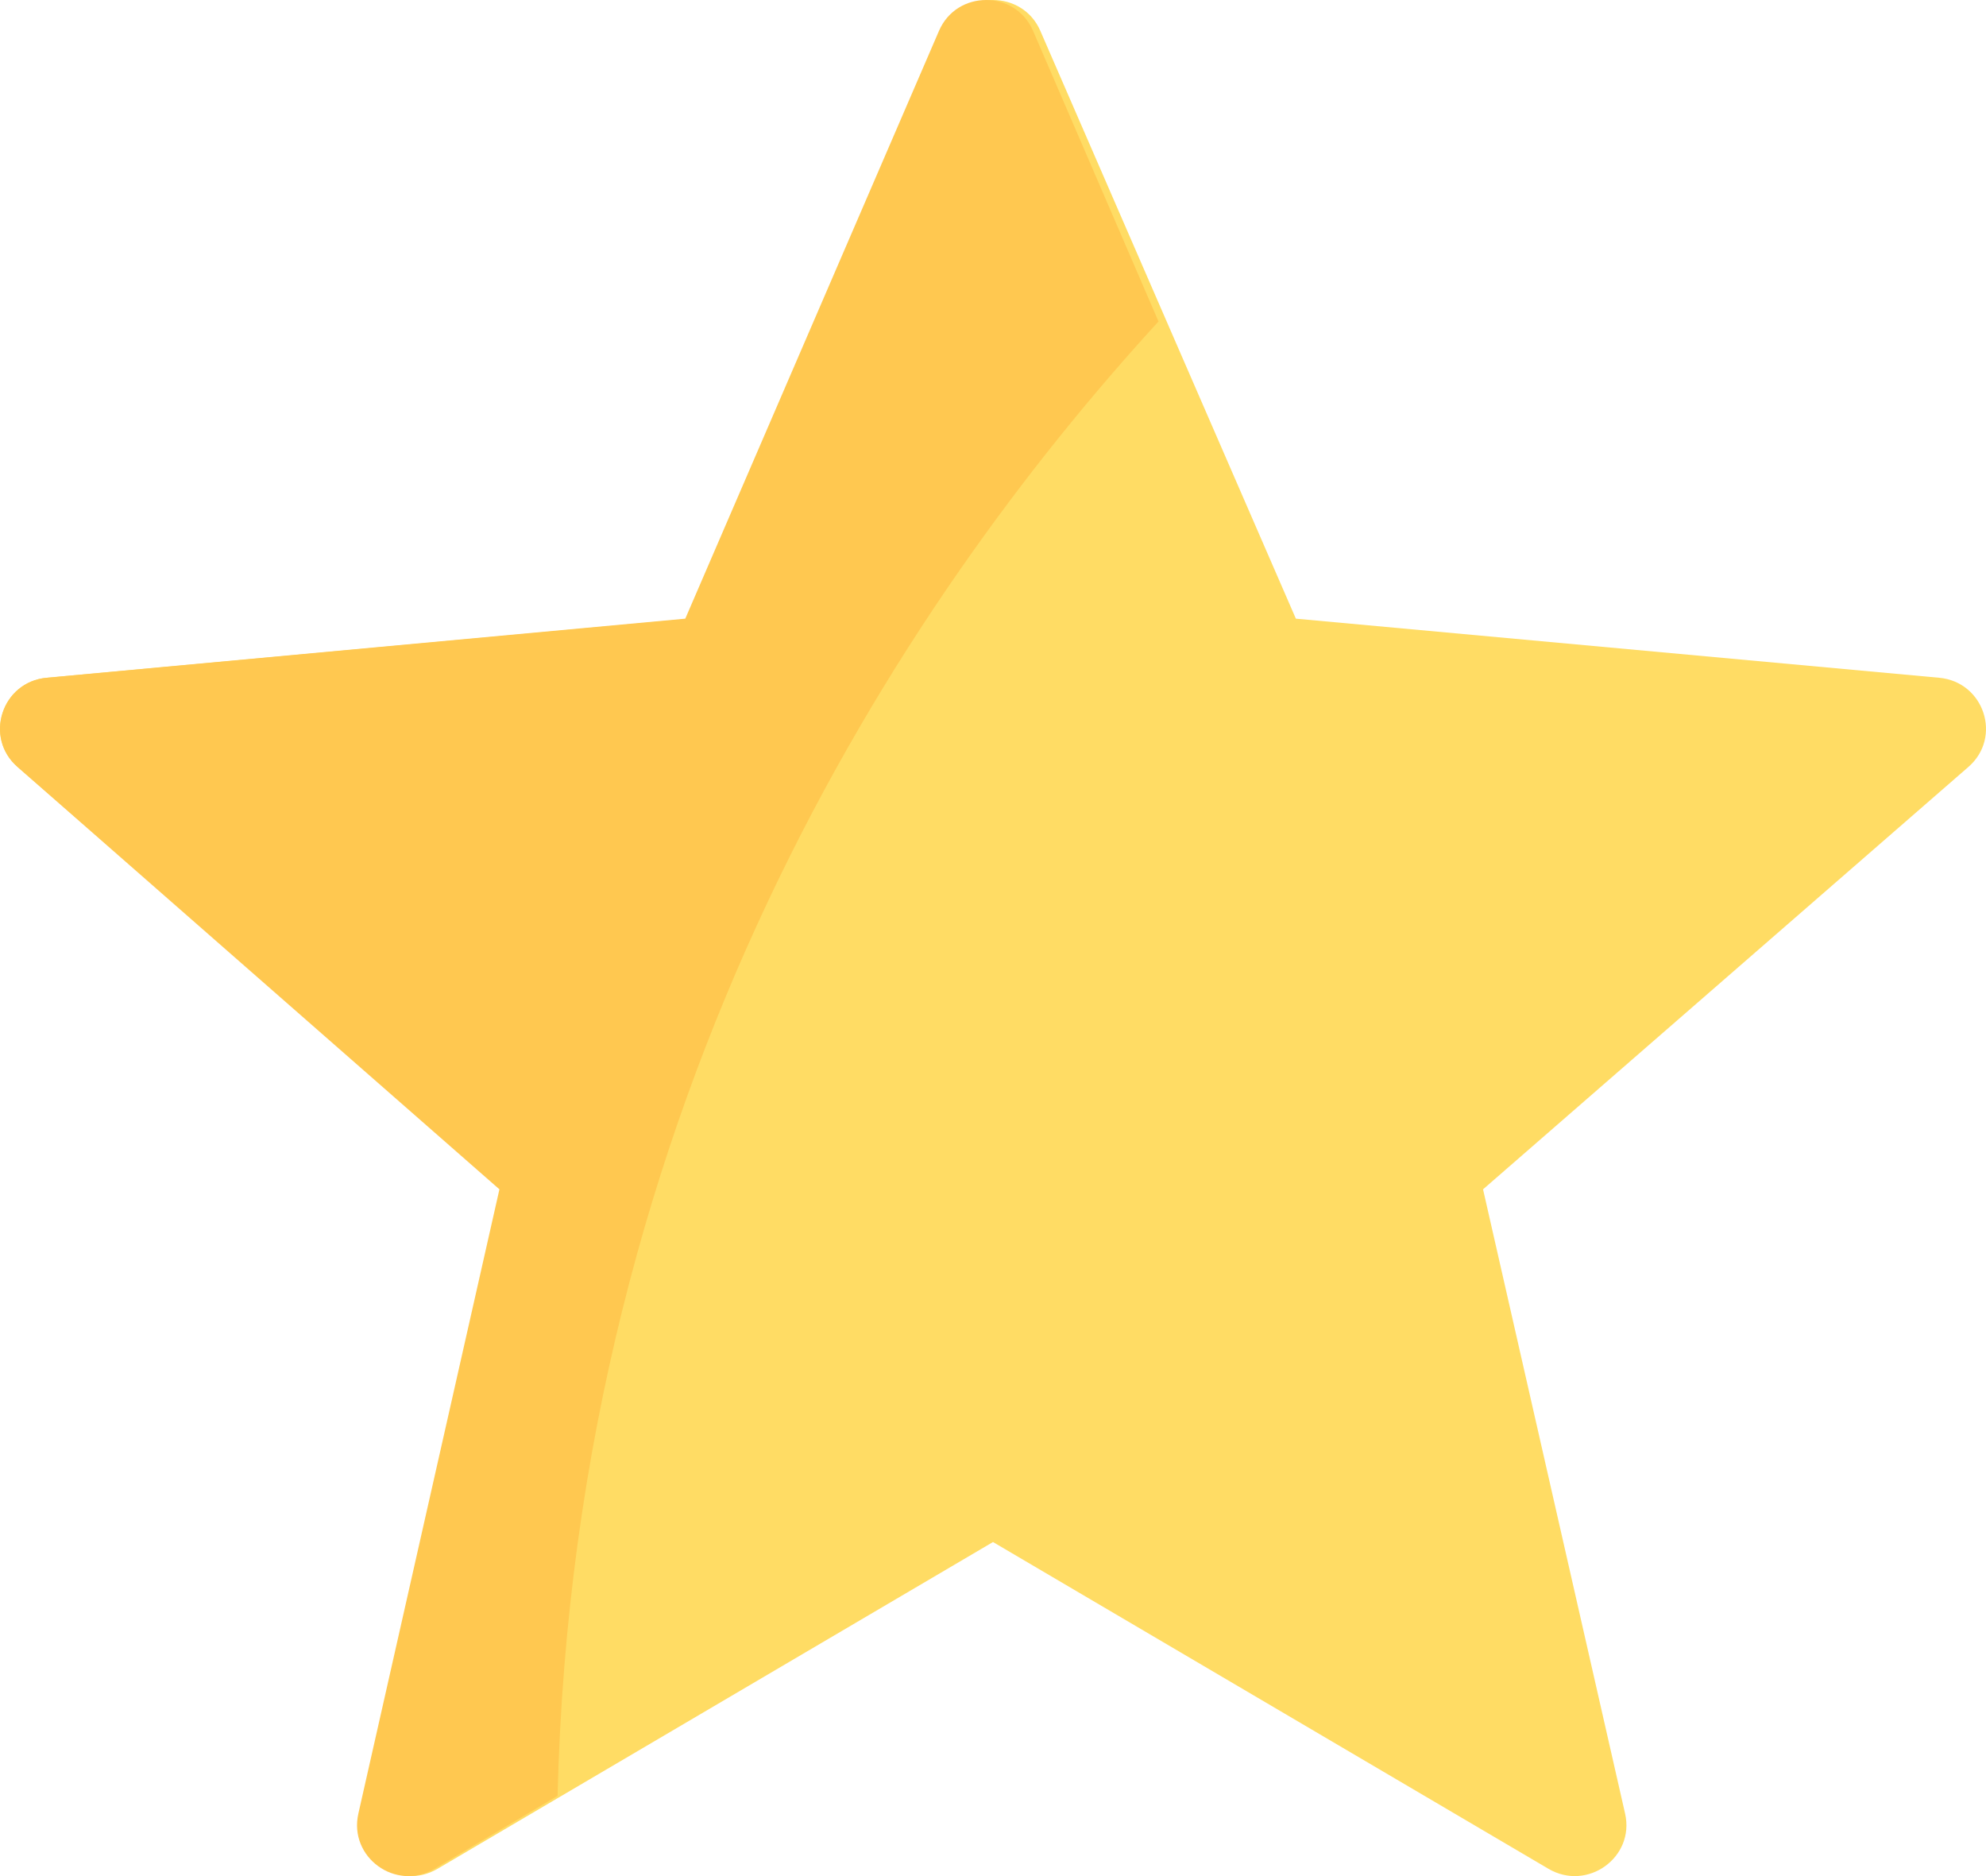 <?xml version="1.0" encoding="UTF-8"?>
<svg width="36px" height="34px" viewBox="0 0 36 34" version="1.1" xmlns="http://www.w3.org/2000/svg" xmlns:xlink="http://www.w3.org/1999/xlink">
    <!-- Generator: Sketch 53.2 (72643) - https://sketchapp.com -->
    <title>star</title>
    <desc>Created with Sketch.</desc>
    <g id="Page-1" stroke="none" stroke-width="1" fill="none" fill-rule="evenodd">
        <g id="SBA-Review-Screen-Copy-2" transform="translate(-1535, -77)" fill-rule="nonzero">
            <g id="User" transform="translate(1535, 76)">
                <g id="star" transform="translate(0, 1)">
                    <path d="M35.151,12.283 L23.49,11.212 L18.858,0.559 C18.534,-0.186 17.466,-0.186 17.142,0.559 L12.51,11.212 L0.849,12.283 C0.033,12.358 -0.297,13.364 0.319,13.899 L9.117,21.554 L6.542,32.868 C6.362,33.661 7.226,34.282 7.931,33.868 L18,27.946 L28.069,33.868 C28.774,34.282 29.638,33.661 29.458,32.868 L26.883,21.554 L35.681,13.899 C36.297,13.364 35.967,12.358 35.151,12.283 Z" id="Path" fill="#FFDC64"></path>
                    <path d="M18.726,0.559 C18.404,-0.186 17.343,-0.186 17.021,0.559 L12.422,11.212 L0.843,12.283 C0.033,12.358 -0.295,13.364 0.317,13.899 L9.053,21.554 L6.496,32.868 C6.317,33.661 7.175,34.282 7.875,33.868 L10.107,32.546 C10.416,19.865 16.323,10.935 21,5.826 L18.726,0.559 Z" id="Path" fill="#FFC850"></path>
                </g>
            </g>
        </g>
    </g>
</svg>
